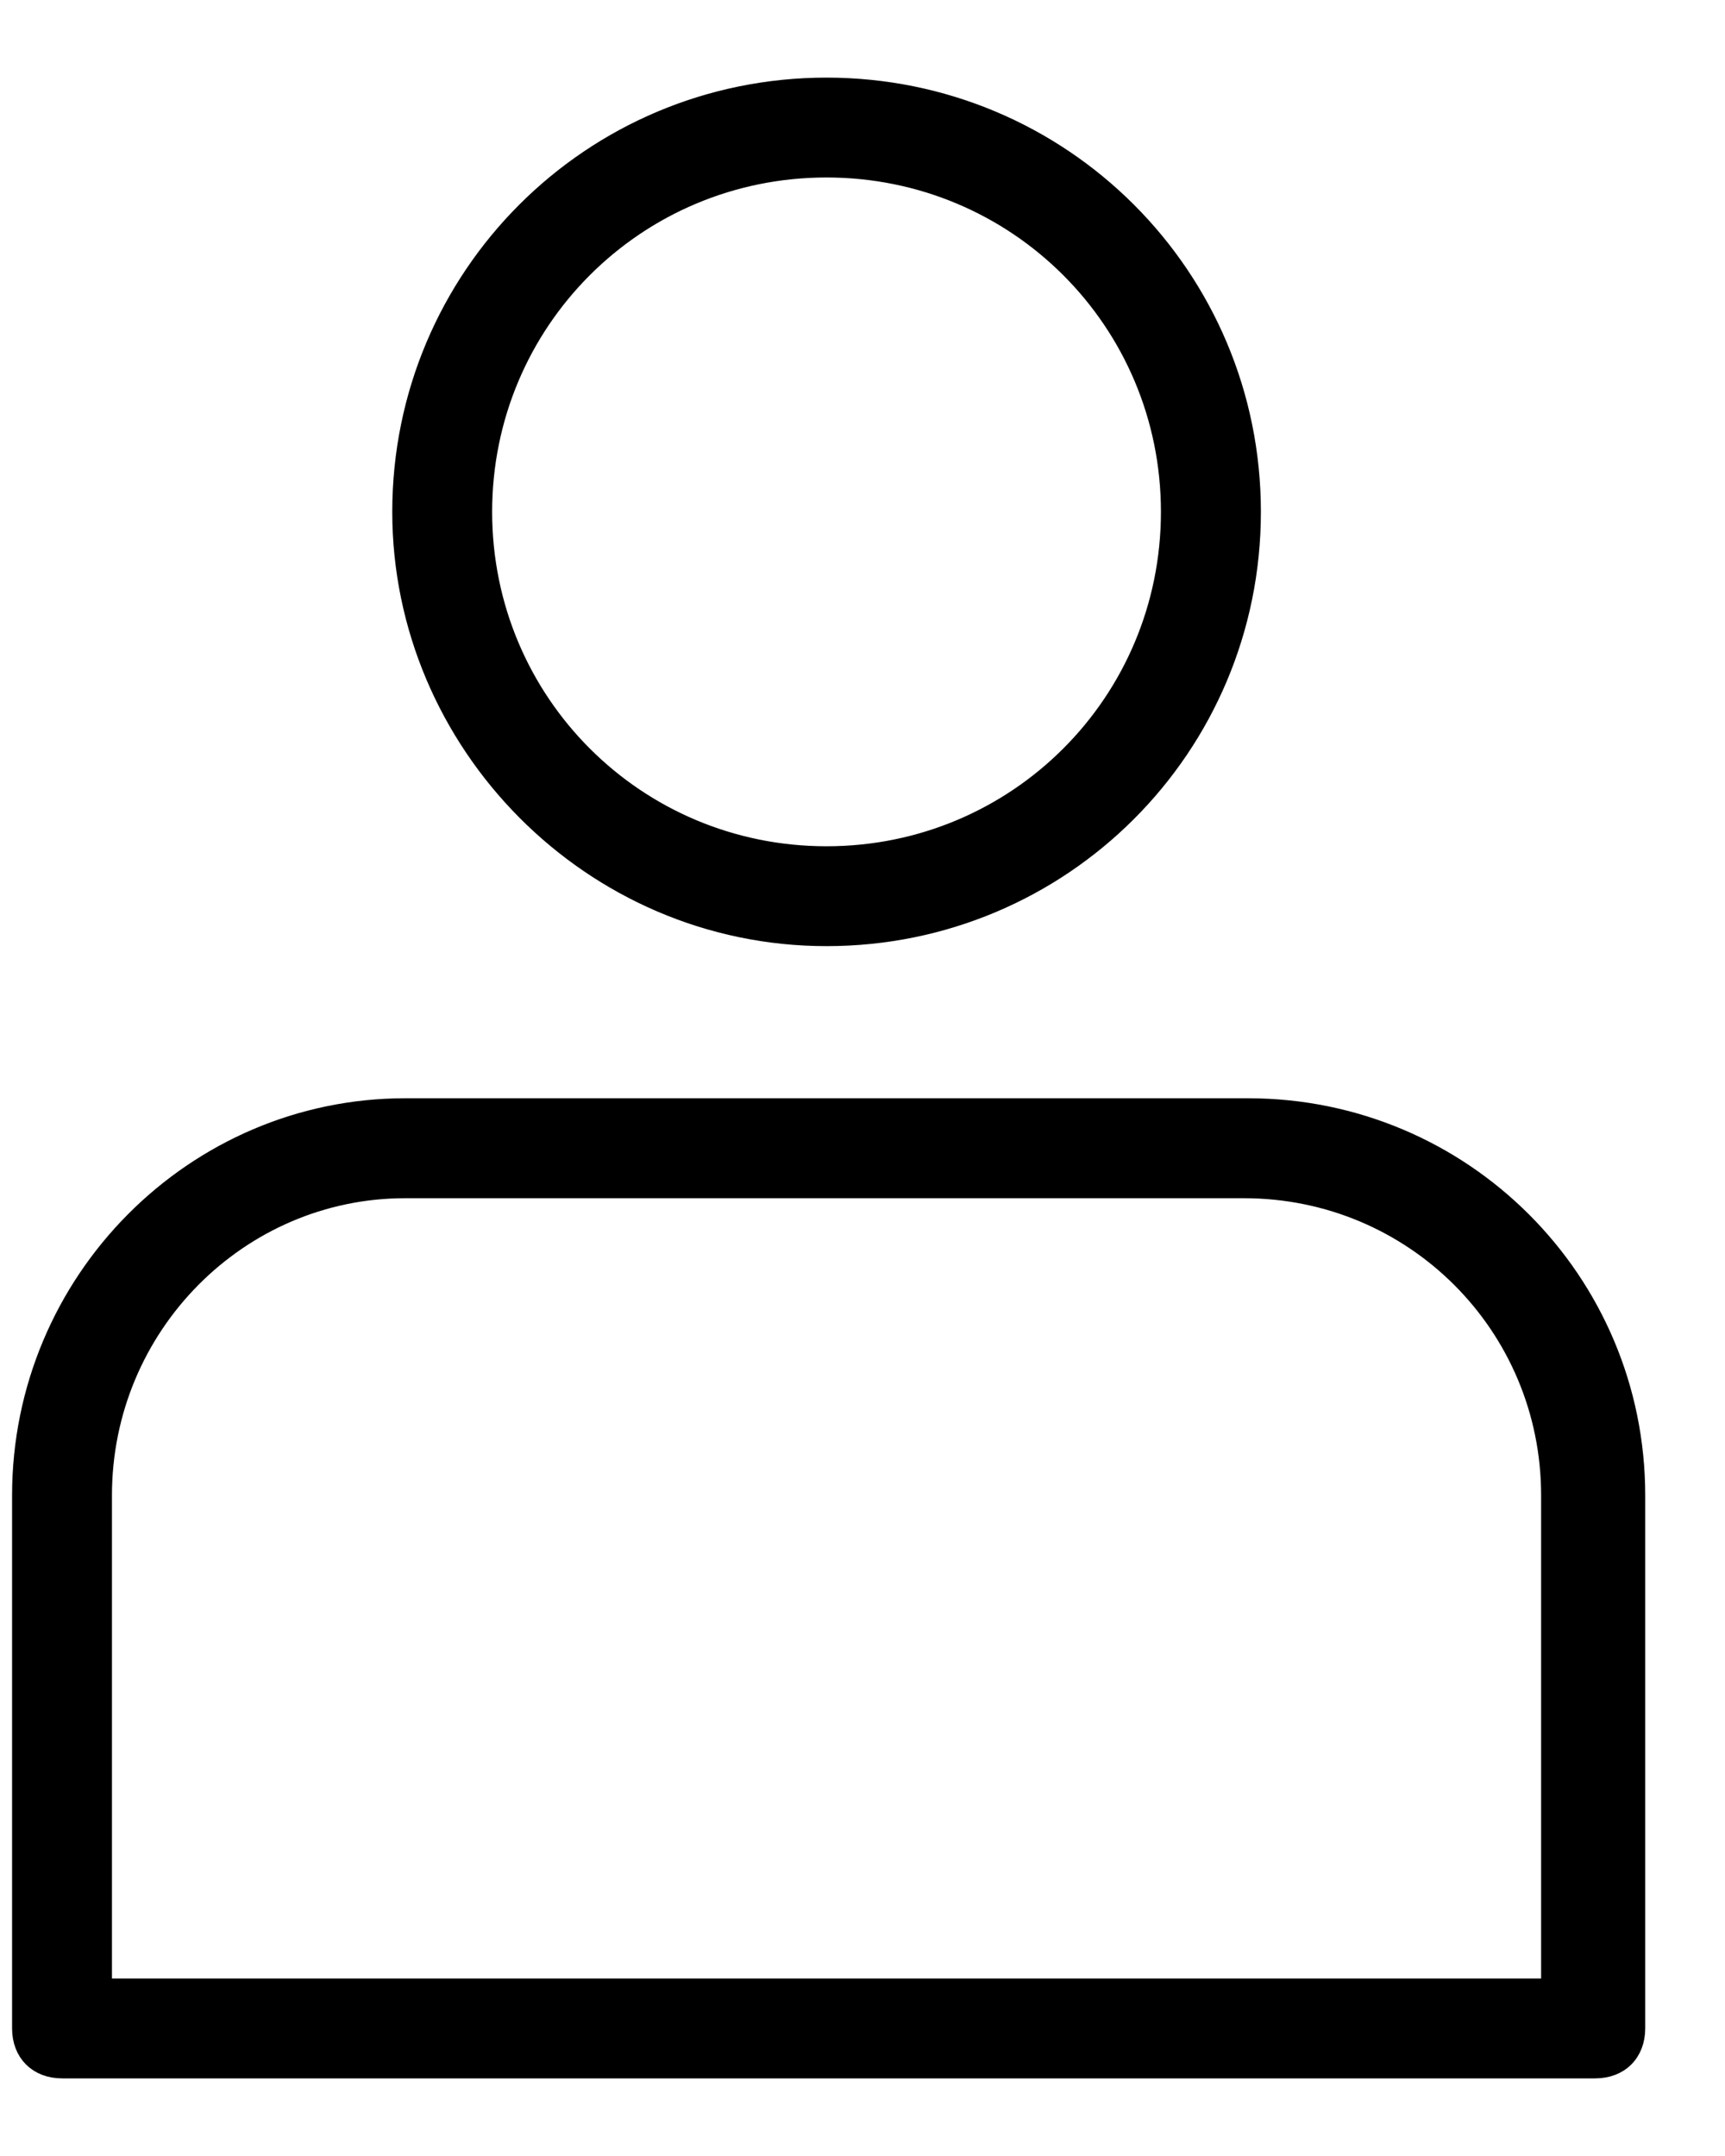 <svg xmlns="http://www.w3.org/2000/svg" width="20" height="25" viewBox="0 0 20 25">
    <path fill="#000" stroke="#000" stroke-width=".2" d="M14.47 12.835c2.492 0 4.505 2.013 4.505 4.505h0v6.18c0 .288-.192.48-.48.48h0H.72c-.288 0-.48-.192-.48-.48h0v-6.18c0-2.492 2.013-4.505 4.457-4.505h0zm-.047.959H4.696c-1.917 0-3.498 1.581-3.498 3.546h0v5.702h16.77V17.34c0-1.965-1.58-3.546-3.545-3.546h0zM9.583 1c2.732 0 4.936 2.204 4.936 4.935 0 2.732-2.204 4.936-4.936 4.936-2.73 0-4.935-2.252-4.935-4.936C4.648 3.205 6.852 1 9.583 1zm0 .958c-2.204 0-3.977 1.773-3.977 3.977 0 2.205 1.773 3.978 3.977 3.978 2.204 0 3.977-1.773 3.977-3.978 0-2.204-1.773-3.977-3.977-3.977z"/>
</svg>
